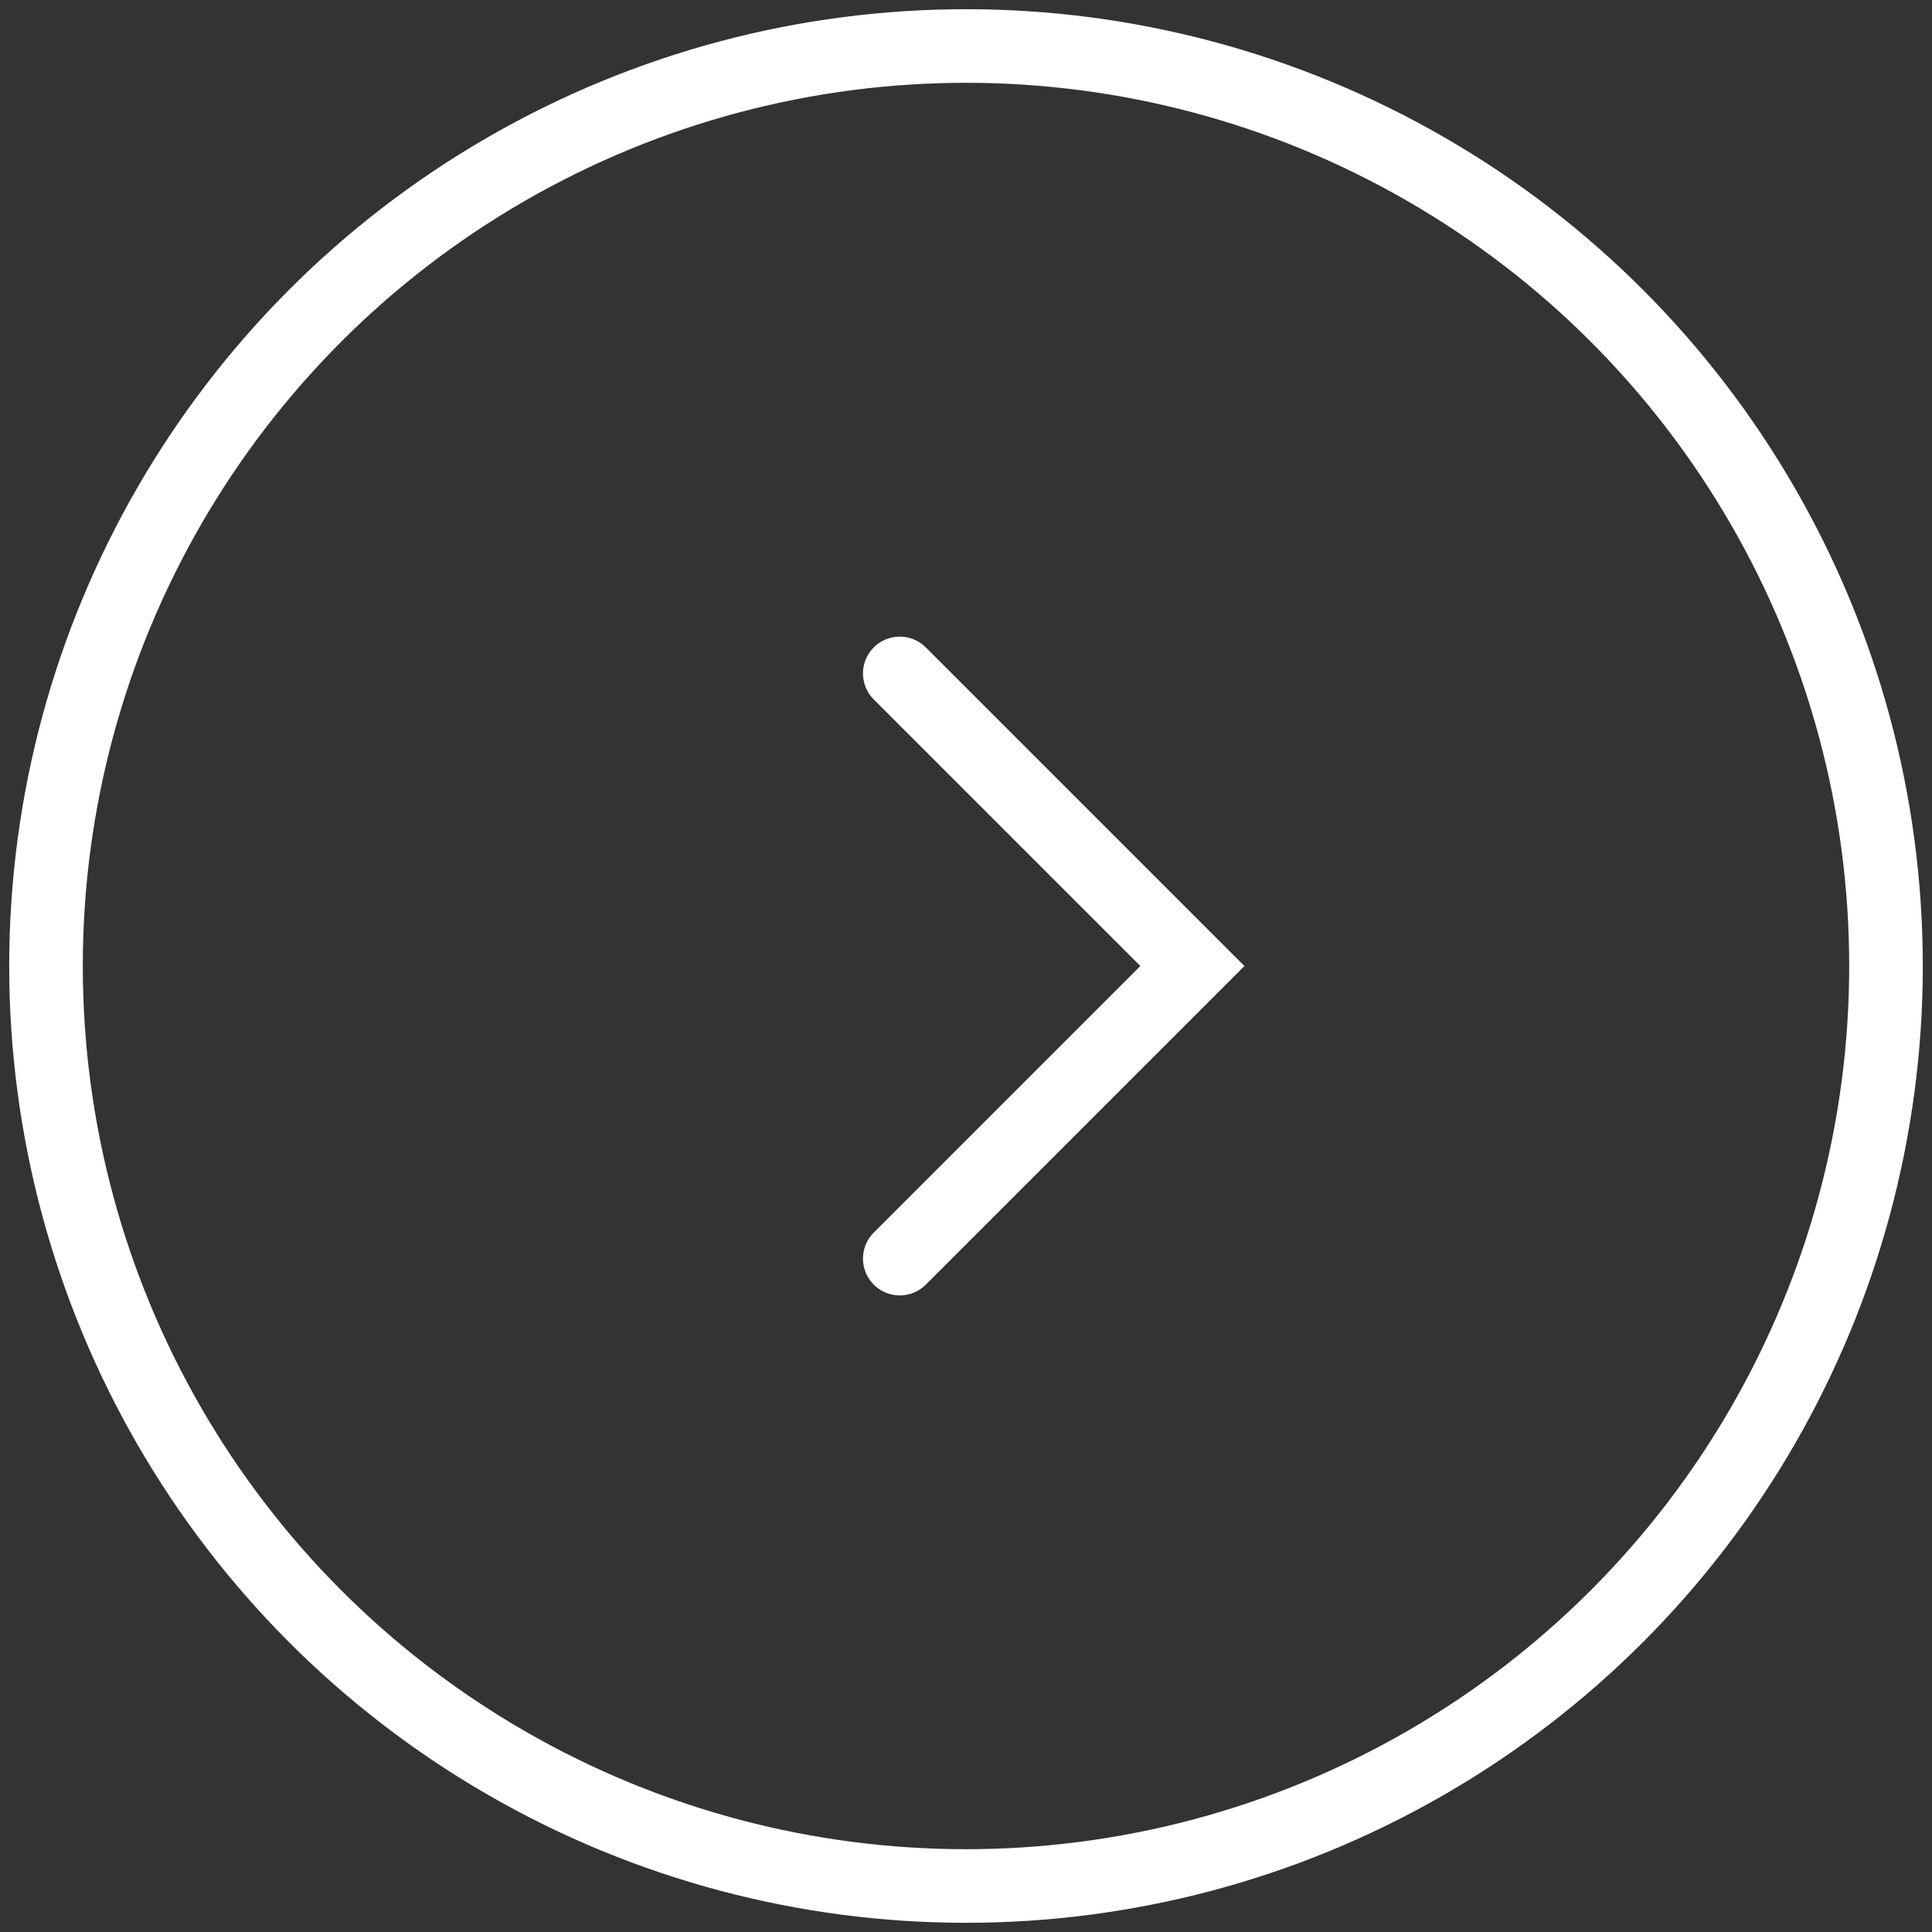 <svg xmlns="http://www.w3.org/2000/svg" width="26.25" height="26.25" viewBox="0 0 26.25 26.25"><rect x="0" y="0" width="26.25" height="26.25" fill="#333333" stroke="none"/><defs><style>.cta-white-a,.cta-white-b{fill:none;stroke:#fff;stroke-linecap:round;}.a{stroke-linejoin:round;stroke-width:1.25px;}.b{stroke-miterlimit:10;stroke-width:2px;}</style></defs><g transform="translate(-784.375 -1224.375)"><g transform="translate(147 1193)"><circle class="cta-white-a" cx="12.5" cy="12.5" r="12.5" transform="translate(638 32)"/><path class="cta-white-b" d="M260.586,317h5.622v5.622" transform="translate(689.491 -367.89) rotate(45)"/></g></g></svg>